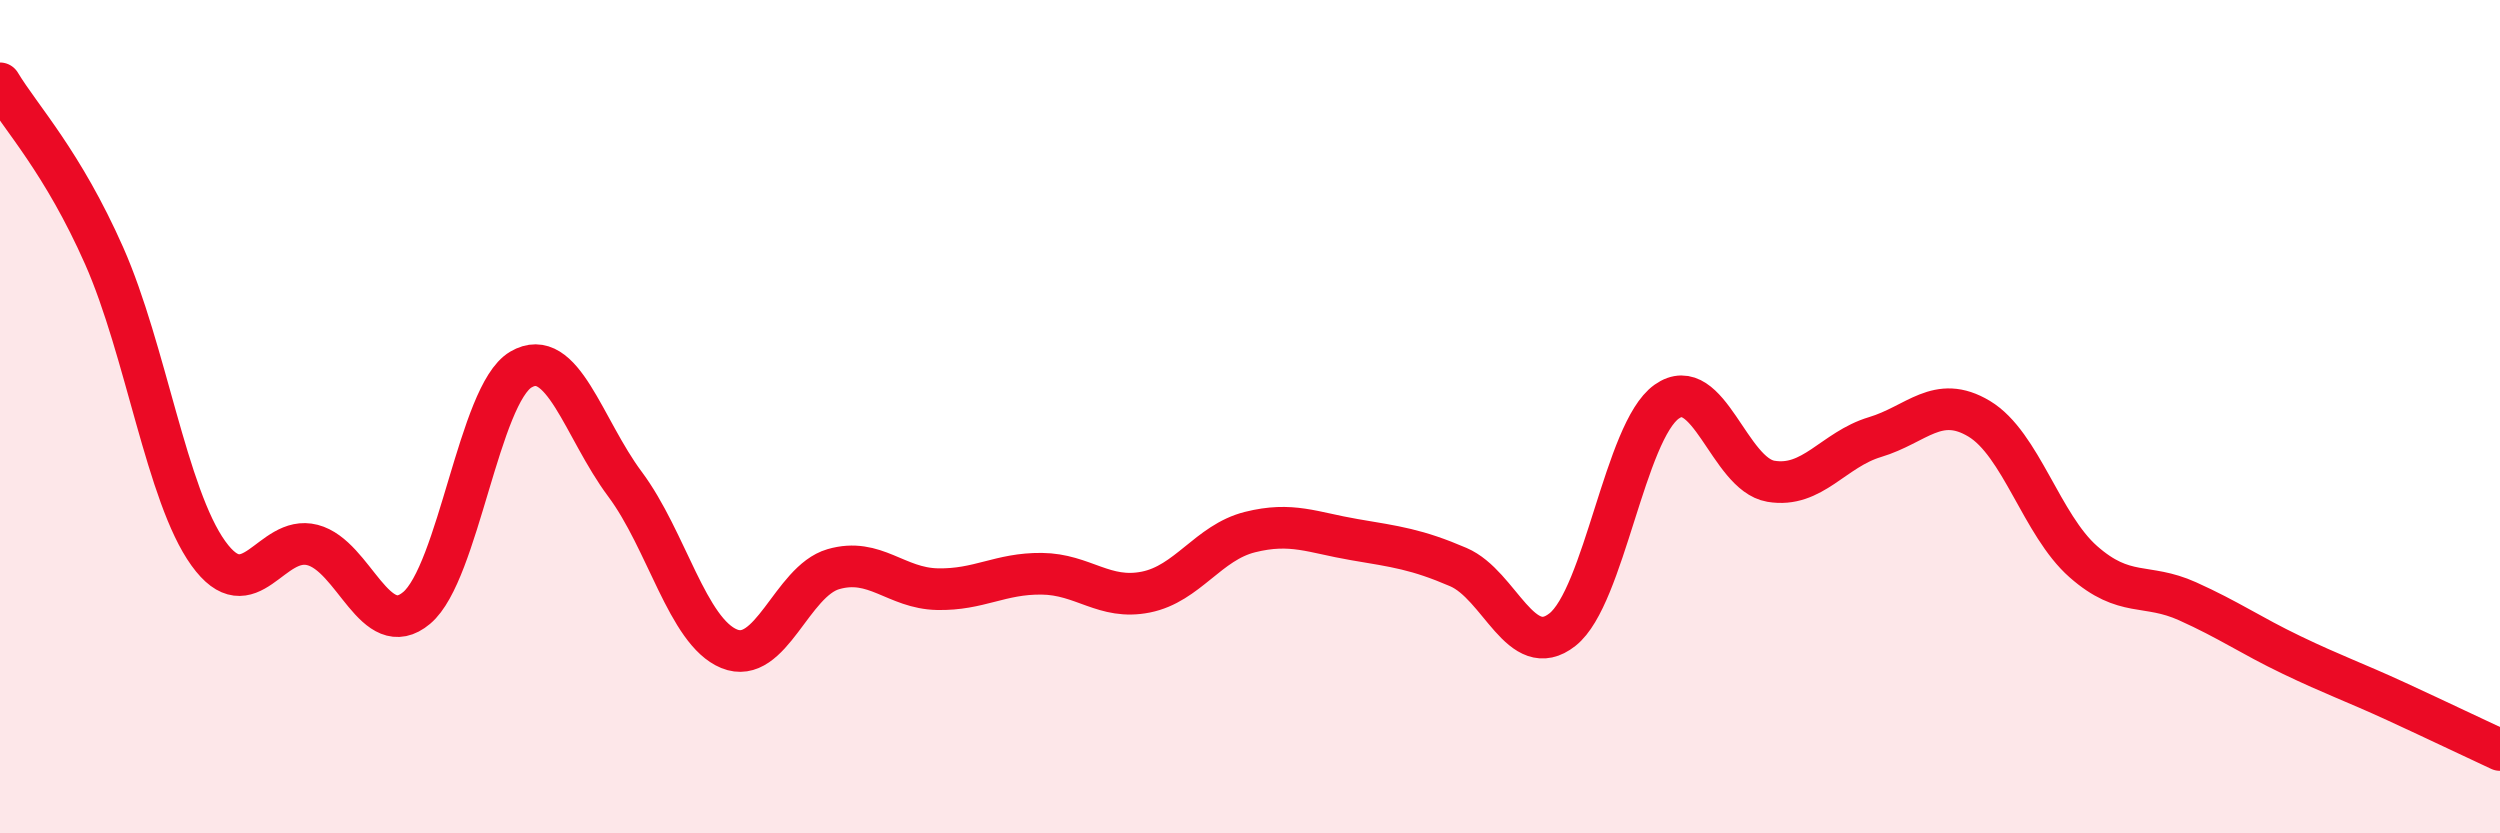
    <svg width="60" height="20" viewBox="0 0 60 20" xmlns="http://www.w3.org/2000/svg">
      <path
        d="M 0,2 C 0.5,2.83 1.5,3.88 2.5,6.14 C 3.5,8.4 4,11.89 5,13.28 C 6,14.67 6.5,12.82 7.5,13.08 C 8.5,13.34 9,15.43 10,14.59 C 11,13.75 11.5,9.46 12.5,8.87 C 13.5,8.28 14,10.28 15,11.62 C 16,12.96 16.5,15.16 17.5,15.57 C 18.5,15.98 19,13.95 20,13.66 C 21,13.37 21.5,14.12 22.5,14.14 C 23.5,14.16 24,13.76 25,13.77 C 26,13.78 26.5,14.41 27.5,14.21 C 28.5,14.01 29,13.02 30,12.77 C 31,12.52 31.5,12.78 32.5,12.95 C 33.5,13.12 34,13.18 35,13.61 C 36,14.04 36.5,15.9 37.5,15.11 C 38.5,14.32 39,10.35 40,9.64 C 41,8.93 41.5,11.38 42.5,11.55 C 43.5,11.72 44,10.79 45,10.49 C 46,10.19 46.5,9.45 47.5,10.05 C 48.5,10.65 49,12.6 50,13.48 C 51,14.36 51.5,13.98 52.5,14.43 C 53.5,14.88 54,15.24 55,15.72 C 56,16.2 56.5,16.37 57.5,16.83 C 58.5,17.29 59.5,17.77 60,18L60 20L0 20Z"
        fill="#EB0A25"
        opacity="0.1"
        stroke-linecap="round"
        stroke-linejoin="round"
      />
      <path
        d="M 0,2 C 0.5,2.83 1.5,3.88 2.5,6.14 C 3.5,8.4 4,11.89 5,13.28 C 6,14.67 6.5,12.82 7.5,13.08 C 8.5,13.34 9,15.43 10,14.59 C 11,13.75 11.5,9.46 12.5,8.87 C 13.5,8.28 14,10.28 15,11.62 C 16,12.96 16.5,15.16 17.5,15.57 C 18.5,15.98 19,13.95 20,13.66 C 21,13.37 21.5,14.12 22.5,14.14 C 23.5,14.16 24,13.76 25,13.77 C 26,13.78 26.5,14.41 27.5,14.21 C 28.5,14.01 29,13.02 30,12.77 C 31,12.52 31.5,12.78 32.5,12.95 C 33.5,13.12 34,13.18 35,13.61 C 36,14.04 36.5,15.9 37.5,15.11 C 38.5,14.32 39,10.35 40,9.64 C 41,8.93 41.5,11.38 42.5,11.55 C 43.5,11.72 44,10.79 45,10.49 C 46,10.19 46.5,9.45 47.5,10.05 C 48.5,10.65 49,12.6 50,13.48 C 51,14.36 51.5,13.98 52.5,14.43 C 53.5,14.88 54,15.24 55,15.72 C 56,16.2 56.5,16.37 57.5,16.83 C 58.5,17.29 59.5,17.77 60,18"
        stroke="#EB0A25"
        stroke-width="1"
        fill="none"
        stroke-linecap="round"
        stroke-linejoin="round"
      />
    </svg>
  